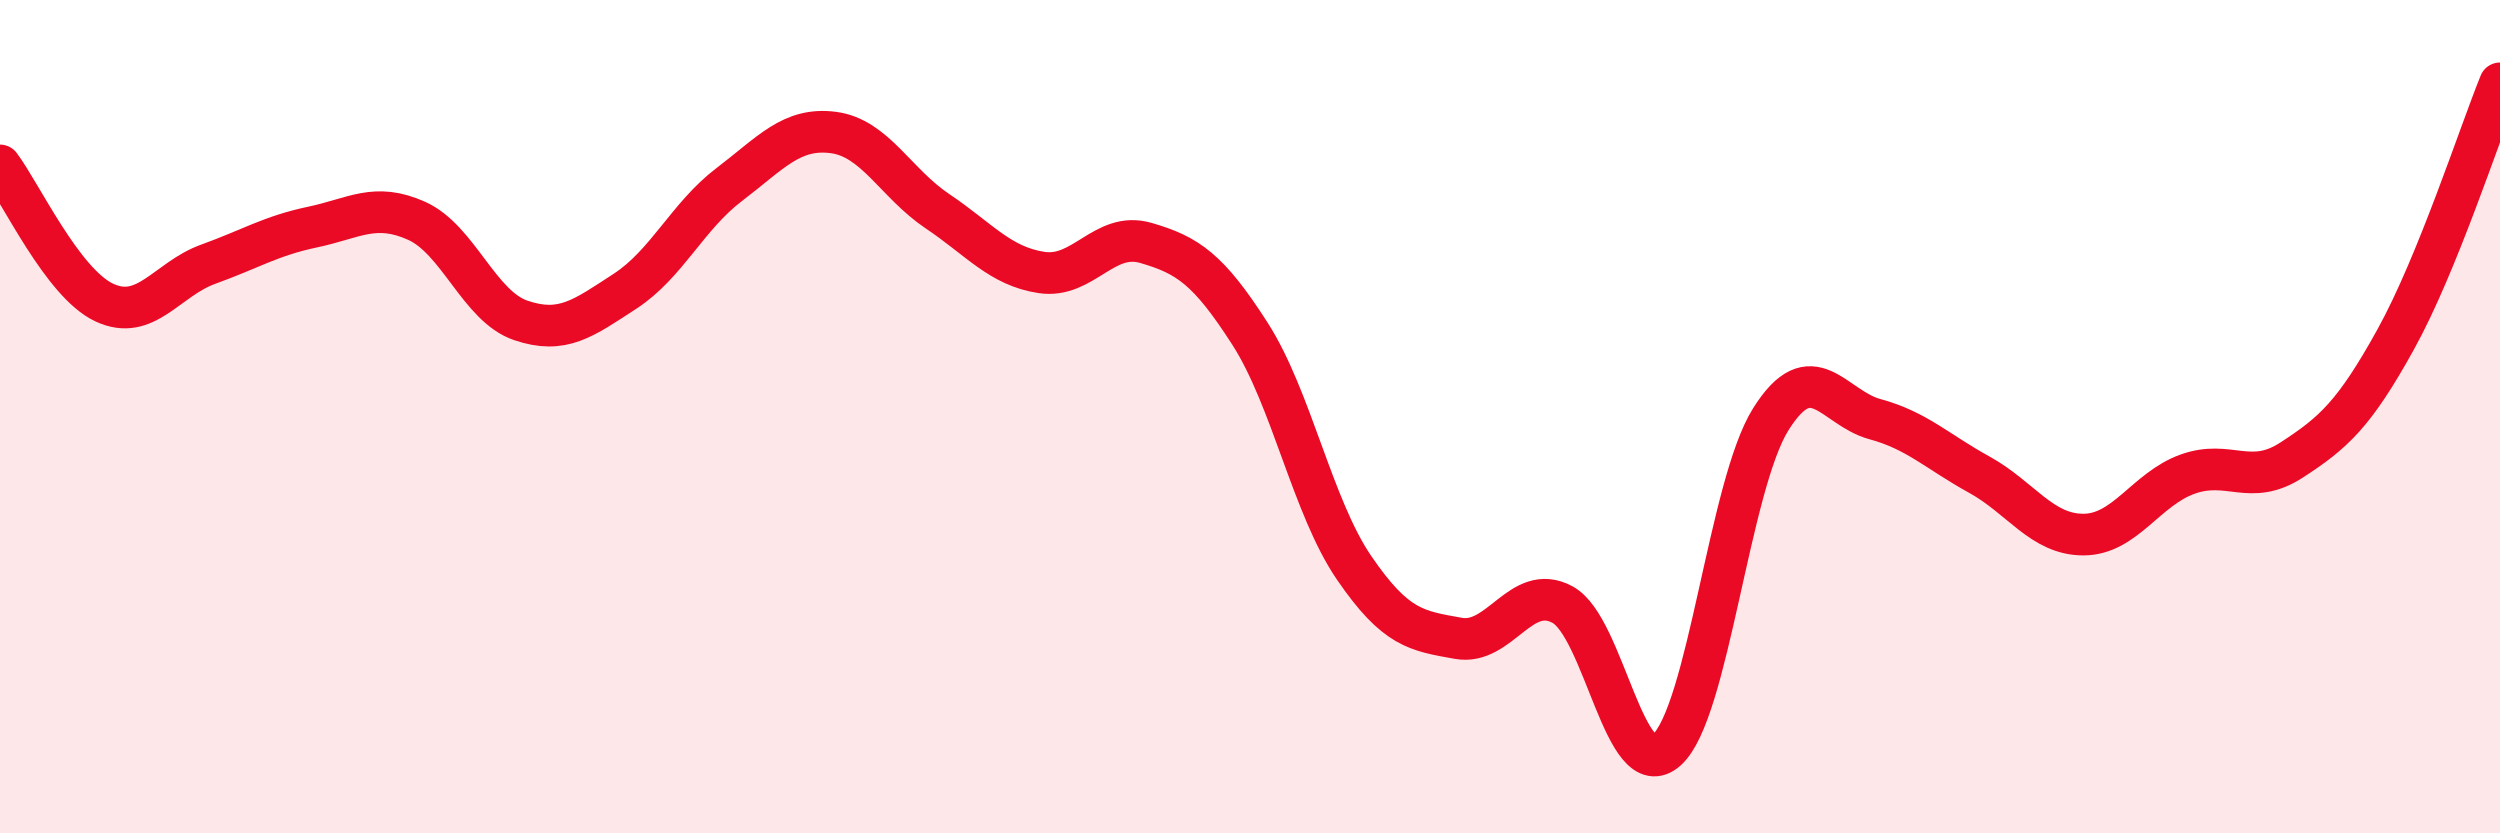 
    <svg width="60" height="20" viewBox="0 0 60 20" xmlns="http://www.w3.org/2000/svg">
      <path
        d="M 0,3.97 C 0.5,4.63 1.5,6.79 2.5,7.26 C 3.5,7.73 4,6.7 5,6.34 C 6,5.98 6.5,5.66 7.5,5.45 C 8.5,5.24 9,4.85 10,5.3 C 11,5.75 11.5,7.35 12.5,7.69 C 13.5,8.03 14,7.64 15,6.99 C 16,6.34 16.5,5.19 17.5,4.43 C 18.5,3.67 19,3.05 20,3.18 C 21,3.31 21.5,4.4 22.5,5.07 C 23.5,5.74 24,6.39 25,6.54 C 26,6.69 26.5,5.54 27.5,5.83 C 28.5,6.12 29,6.45 30,8.01 C 31,9.57 31.5,12.17 32.5,13.63 C 33.5,15.09 34,15.14 35,15.32 C 36,15.5 36.5,13.97 37.5,14.51 C 38.5,15.05 39,18.89 40,18 C 41,17.11 41.5,11.65 42.5,10.06 C 43.5,8.47 44,9.79 45,10.06 C 46,10.33 46.5,10.84 47.5,11.39 C 48.5,11.94 49,12.83 50,12.83 C 51,12.83 51.5,11.74 52.5,11.38 C 53.5,11.02 54,11.69 55,11.04 C 56,10.39 56.5,9.95 57.5,8.14 C 58.5,6.33 59.5,3.23 60,2L60 20L0 20Z"
        fill="#EB0A25"
        opacity="0.1"
        stroke-linecap="round"
        stroke-linejoin="round"
      />
      <path
        d="M 0,3.97 C 0.5,4.63 1.5,6.79 2.5,7.26 C 3.5,7.73 4,6.7 5,6.34 C 6,5.98 6.5,5.66 7.5,5.45 C 8.5,5.24 9,4.85 10,5.3 C 11,5.75 11.5,7.35 12.5,7.69 C 13.5,8.03 14,7.64 15,6.99 C 16,6.34 16.5,5.19 17.5,4.43 C 18.5,3.67 19,3.05 20,3.18 C 21,3.31 21.5,4.4 22.5,5.07 C 23.5,5.74 24,6.39 25,6.54 C 26,6.69 26.5,5.54 27.5,5.83 C 28.5,6.12 29,6.45 30,8.01 C 31,9.57 31.5,12.17 32.5,13.63 C 33.5,15.09 34,15.14 35,15.32 C 36,15.5 36.5,13.97 37.5,14.51 C 38.5,15.05 39,18.89 40,18 C 41,17.11 41.5,11.65 42.5,10.06 C 43.5,8.47 44,9.79 45,10.06 C 46,10.33 46.5,10.84 47.5,11.39 C 48.5,11.94 49,12.83 50,12.83 C 51,12.83 51.5,11.74 52.5,11.38 C 53.5,11.02 54,11.69 55,11.04 C 56,10.39 56.5,9.95 57.5,8.14 C 58.5,6.33 59.5,3.23 60,2"
        stroke="#EB0A25"
        stroke-width="1"
        fill="none"
        stroke-linecap="round"
        stroke-linejoin="round"
      />
    </svg>
  